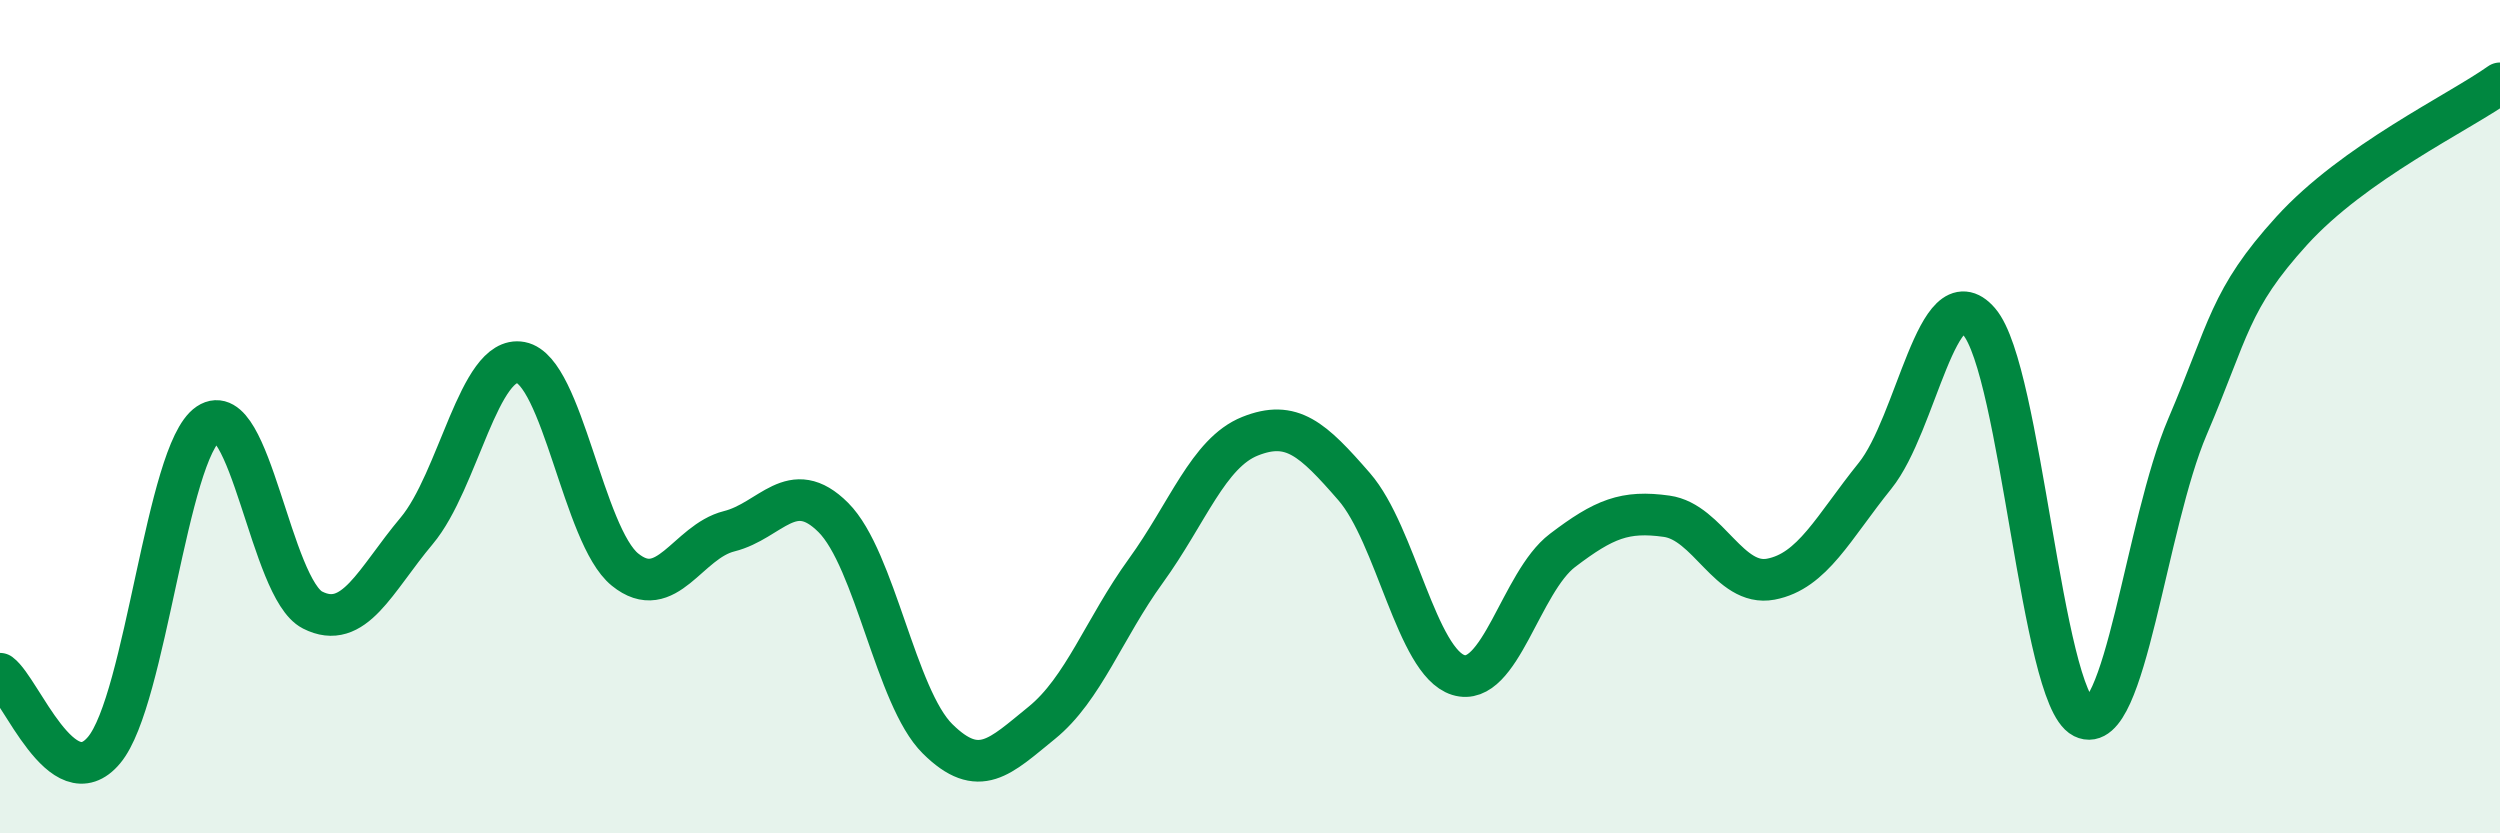 
    <svg width="60" height="20" viewBox="0 0 60 20" xmlns="http://www.w3.org/2000/svg">
      <path
        d="M 0,16.17 C 0.5,16.54 1.5,19.2 2.5,18 C 3.5,16.8 4,10.84 5,10.17 C 6,9.5 6.5,14.13 7.5,14.64 C 8.5,15.15 9,13.93 10,12.74 C 11,11.55 11.5,8.51 12.5,8.7 C 13.5,8.89 14,12.86 15,13.67 C 16,14.48 16.5,13 17.5,12.75 C 18.5,12.5 19,11.42 20,12.42 C 21,13.42 21.5,16.74 22.5,17.73 C 23.5,18.72 24,18.16 25,17.35 C 26,16.54 26.5,15.08 27.5,13.7 C 28.5,12.32 29,10.87 30,10.47 C 31,10.07 31.5,10.53 32.5,11.68 C 33.5,12.83 34,15.89 35,16.2 C 36,16.51 36.5,13.97 37.5,13.21 C 38.5,12.45 39,12.25 40,12.39 C 41,12.53 41.5,14.09 42.5,13.9 C 43.5,13.71 44,12.66 45,11.42 C 46,10.18 46.5,6.56 47.5,7.72 C 48.5,8.88 49,16.72 50,17.22 C 51,17.72 51.5,12.58 52.5,10.24 C 53.5,7.9 53.5,7.19 55,5.54 C 56.5,3.89 59,2.71 60,2L60 20L0 20Z"
        fill="#008740"
        opacity="0.1"
        stroke-linecap="round"
        stroke-linejoin="round"
      />
      <path
        d="M 0,16.17 C 0.5,16.54 1.5,19.2 2.5,18 C 3.5,16.8 4,10.84 5,10.17 C 6,9.5 6.5,14.13 7.5,14.64 C 8.5,15.15 9,13.93 10,12.74 C 11,11.55 11.5,8.51 12.5,8.7 C 13.5,8.89 14,12.86 15,13.67 C 16,14.48 16.5,13 17.5,12.75 C 18.5,12.5 19,11.42 20,12.42 C 21,13.42 21.5,16.74 22.5,17.73 C 23.5,18.72 24,18.16 25,17.35 C 26,16.54 26.5,15.08 27.5,13.7 C 28.5,12.32 29,10.87 30,10.47 C 31,10.07 31.5,10.53 32.5,11.68 C 33.5,12.83 34,15.89 35,16.2 C 36,16.51 36.5,13.97 37.5,13.21 C 38.5,12.45 39,12.25 40,12.39 C 41,12.53 41.5,14.09 42.5,13.9 C 43.5,13.71 44,12.66 45,11.42 C 46,10.18 46.5,6.56 47.5,7.72 C 48.5,8.88 49,16.72 50,17.22 C 51,17.72 51.5,12.58 52.5,10.24 C 53.5,7.9 53.5,7.19 55,5.54 C 56.5,3.89 59,2.71 60,2"
        stroke="#008740"
        stroke-width="1"
        fill="none"
        stroke-linecap="round"
        stroke-linejoin="round"
      />
    </svg>
  